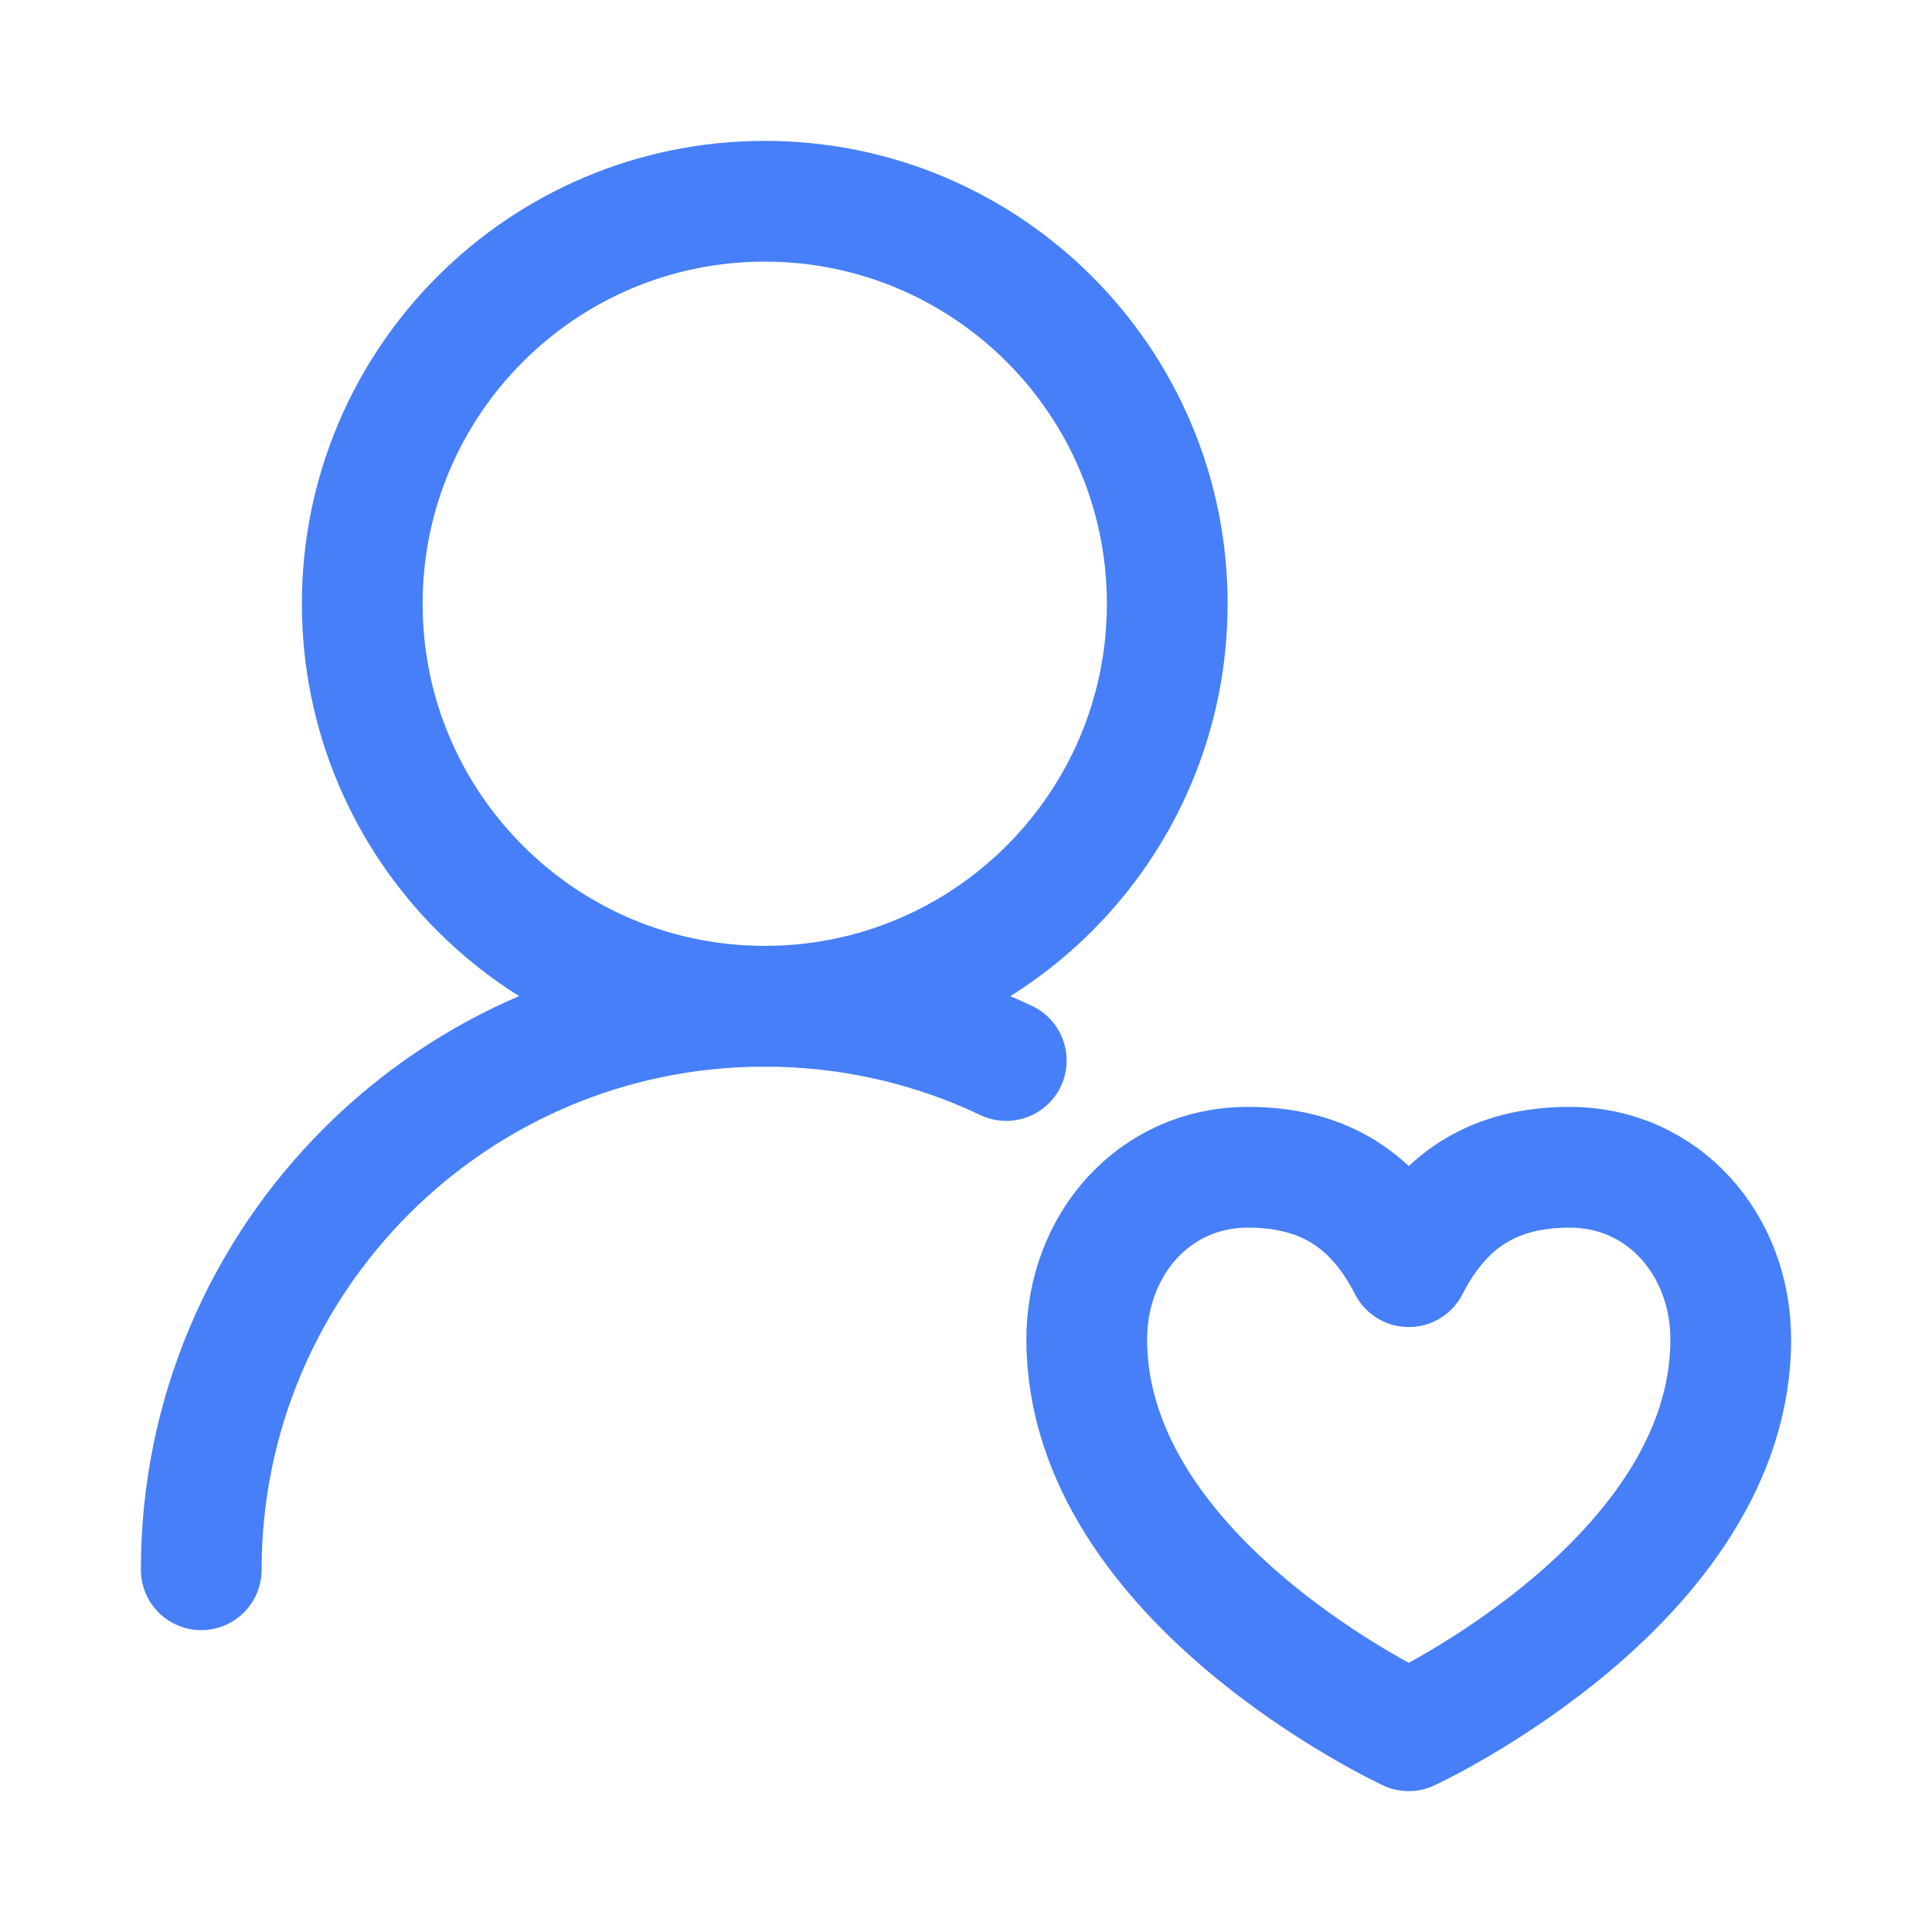 <svg xmlns="http://www.w3.org/2000/svg" viewBox="0 0 24 24" width="48" height="48" color="#467ff7" fill="none"><path d="M14.5 7.5C14.5 4.739 12.261 2.5 9.5 2.5C6.739 2.5 4.5 4.739 4.5 7.5C4.5 10.261 6.739 12.5 9.5 12.5C12.261 12.5 14.5 10.261 14.5 7.5Z" stroke="#467ff7" stroke-width="1.5" stroke-linecap="round" stroke-linejoin="round"></path><path d="M2.5 19.5C2.5 15.634 5.634 12.5 9.5 12.5C10.574 12.5 11.591 12.742 12.5 13.174" stroke="#467ff7" stroke-width="1.5" stroke-linecap="round" stroke-linejoin="round"></path><path d="M17.5 21.5C17.5 21.5 21.5 19.647 21.5 16.639C21.5 15.458 20.658 14.5 19.5 14.5C18.553 14.5 17.921 14.912 17.5 15.735C17.079 14.912 16.447 14.5 15.5 14.5C14.342 14.5 13.5 15.458 13.5 16.639C13.5 19.647 17.5 21.5 17.5 21.5Z" stroke="#467ff7" stroke-width="1.5" stroke-linecap="round" stroke-linejoin="round"></path></svg>